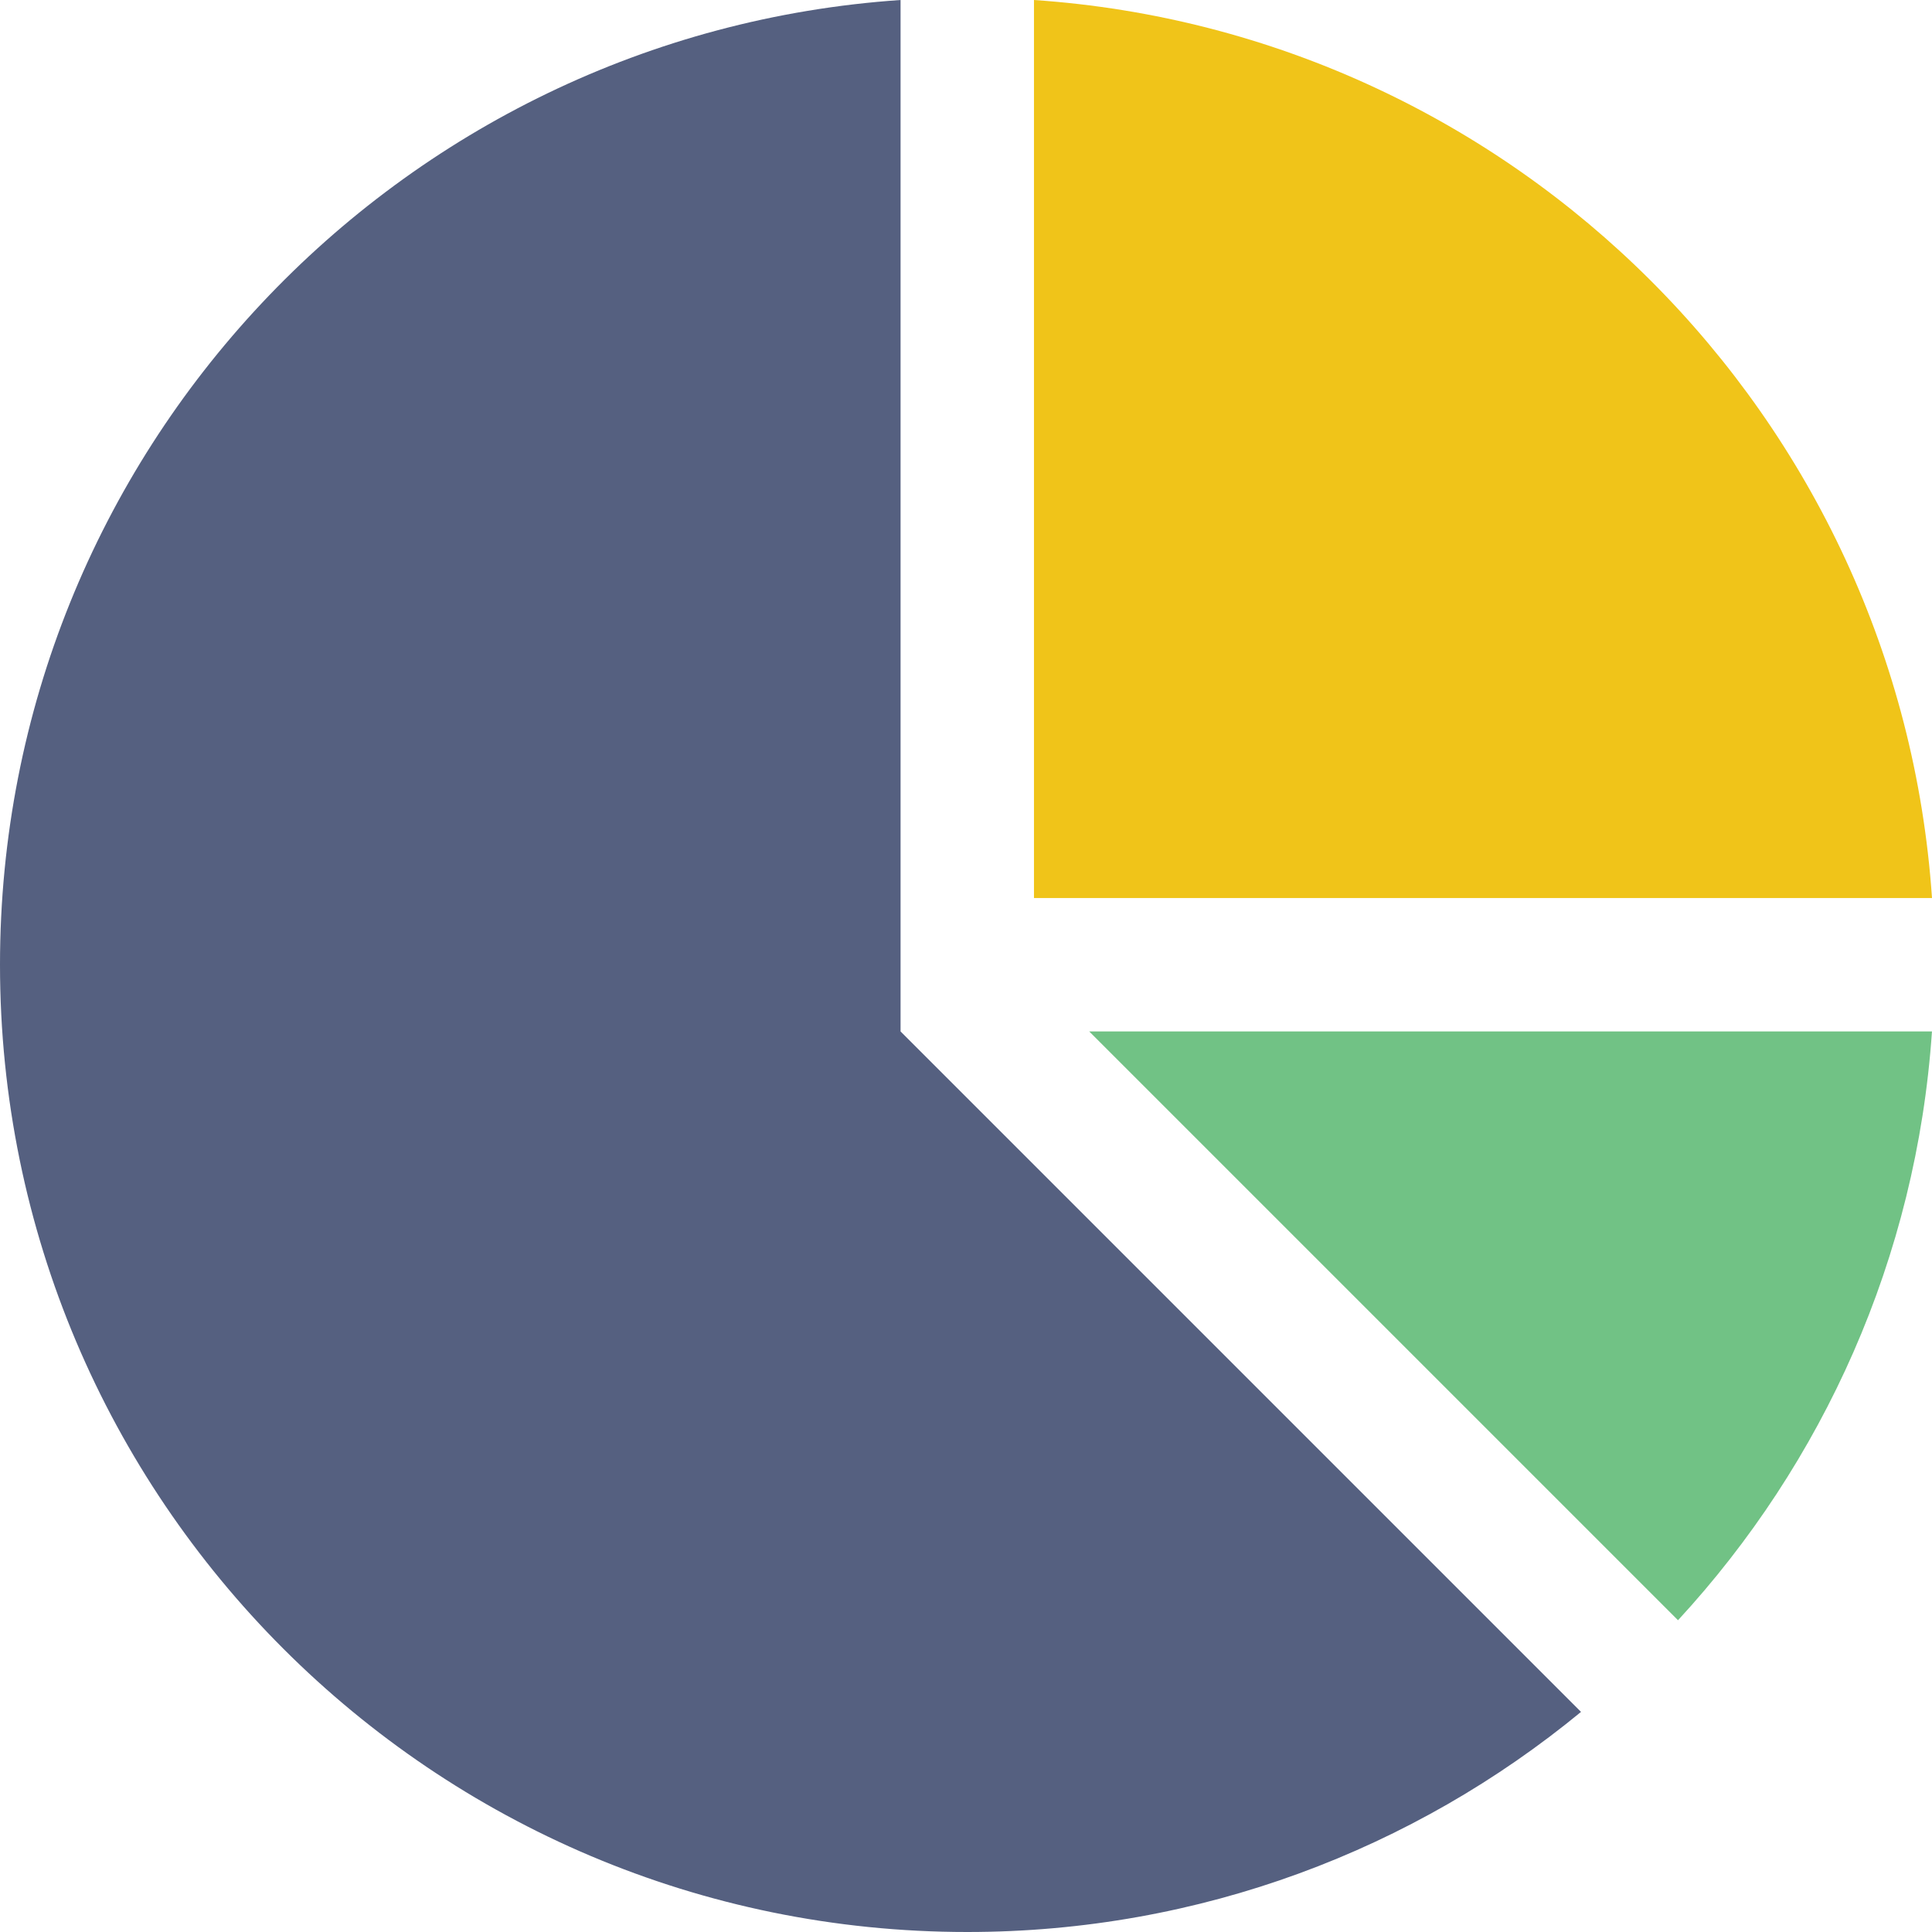 <?xml version="1.0" encoding="iso-8859-1"?>
<!-- Generator: Adobe Illustrator 18.0.0, SVG Export Plug-In . SVG Version: 6.00 Build 0)  -->
<!DOCTYPE svg PUBLIC "-//W3C//DTD SVG 1.1//EN" "http://www.w3.org/Graphics/SVG/1.1/DTD/svg11.dtd">
<svg version="1.1" id="Capa_1" xmlns="http://www.w3.org/2000/svg" xmlns:xlink="http://www.w3.org/1999/xlink" x="0px" y="0px"
	 viewBox="0 0 57.924 57.924" style="enable-background:new 0 0 57.924 57.924;" xml:space="preserve">
<g>
	<path style="fill:#F0C419;" d="M31,26.924h26.924C56.94,12.503,45.421,0.983,31,0V26.924z"/>
	<path style="fill:#71C285;" d="M50.309,48.577c4.343-4.71,7.151-10.858,7.614-17.653H32.656L50.309,48.577z"/>
	<path style="fill:#556080;" d="M27,30.924V0C11.918,1.028,0,13.58,0,28.924c0,16.016,12.984,29,29,29
		c6.99,0,13.396-2.479,18.401-6.599L27,30.924z"/>
</g>
<g>
</g>
<g>
</g>
<g>
</g>
<g>
</g>
<g>
</g>
<g>
</g>
<g>
</g>
<g>
</g>
<g>
</g>
<g>
</g>
<g>
</g>
<g>
</g>
<g>
</g>
<g>
</g>
<g>
</g>
</svg>
